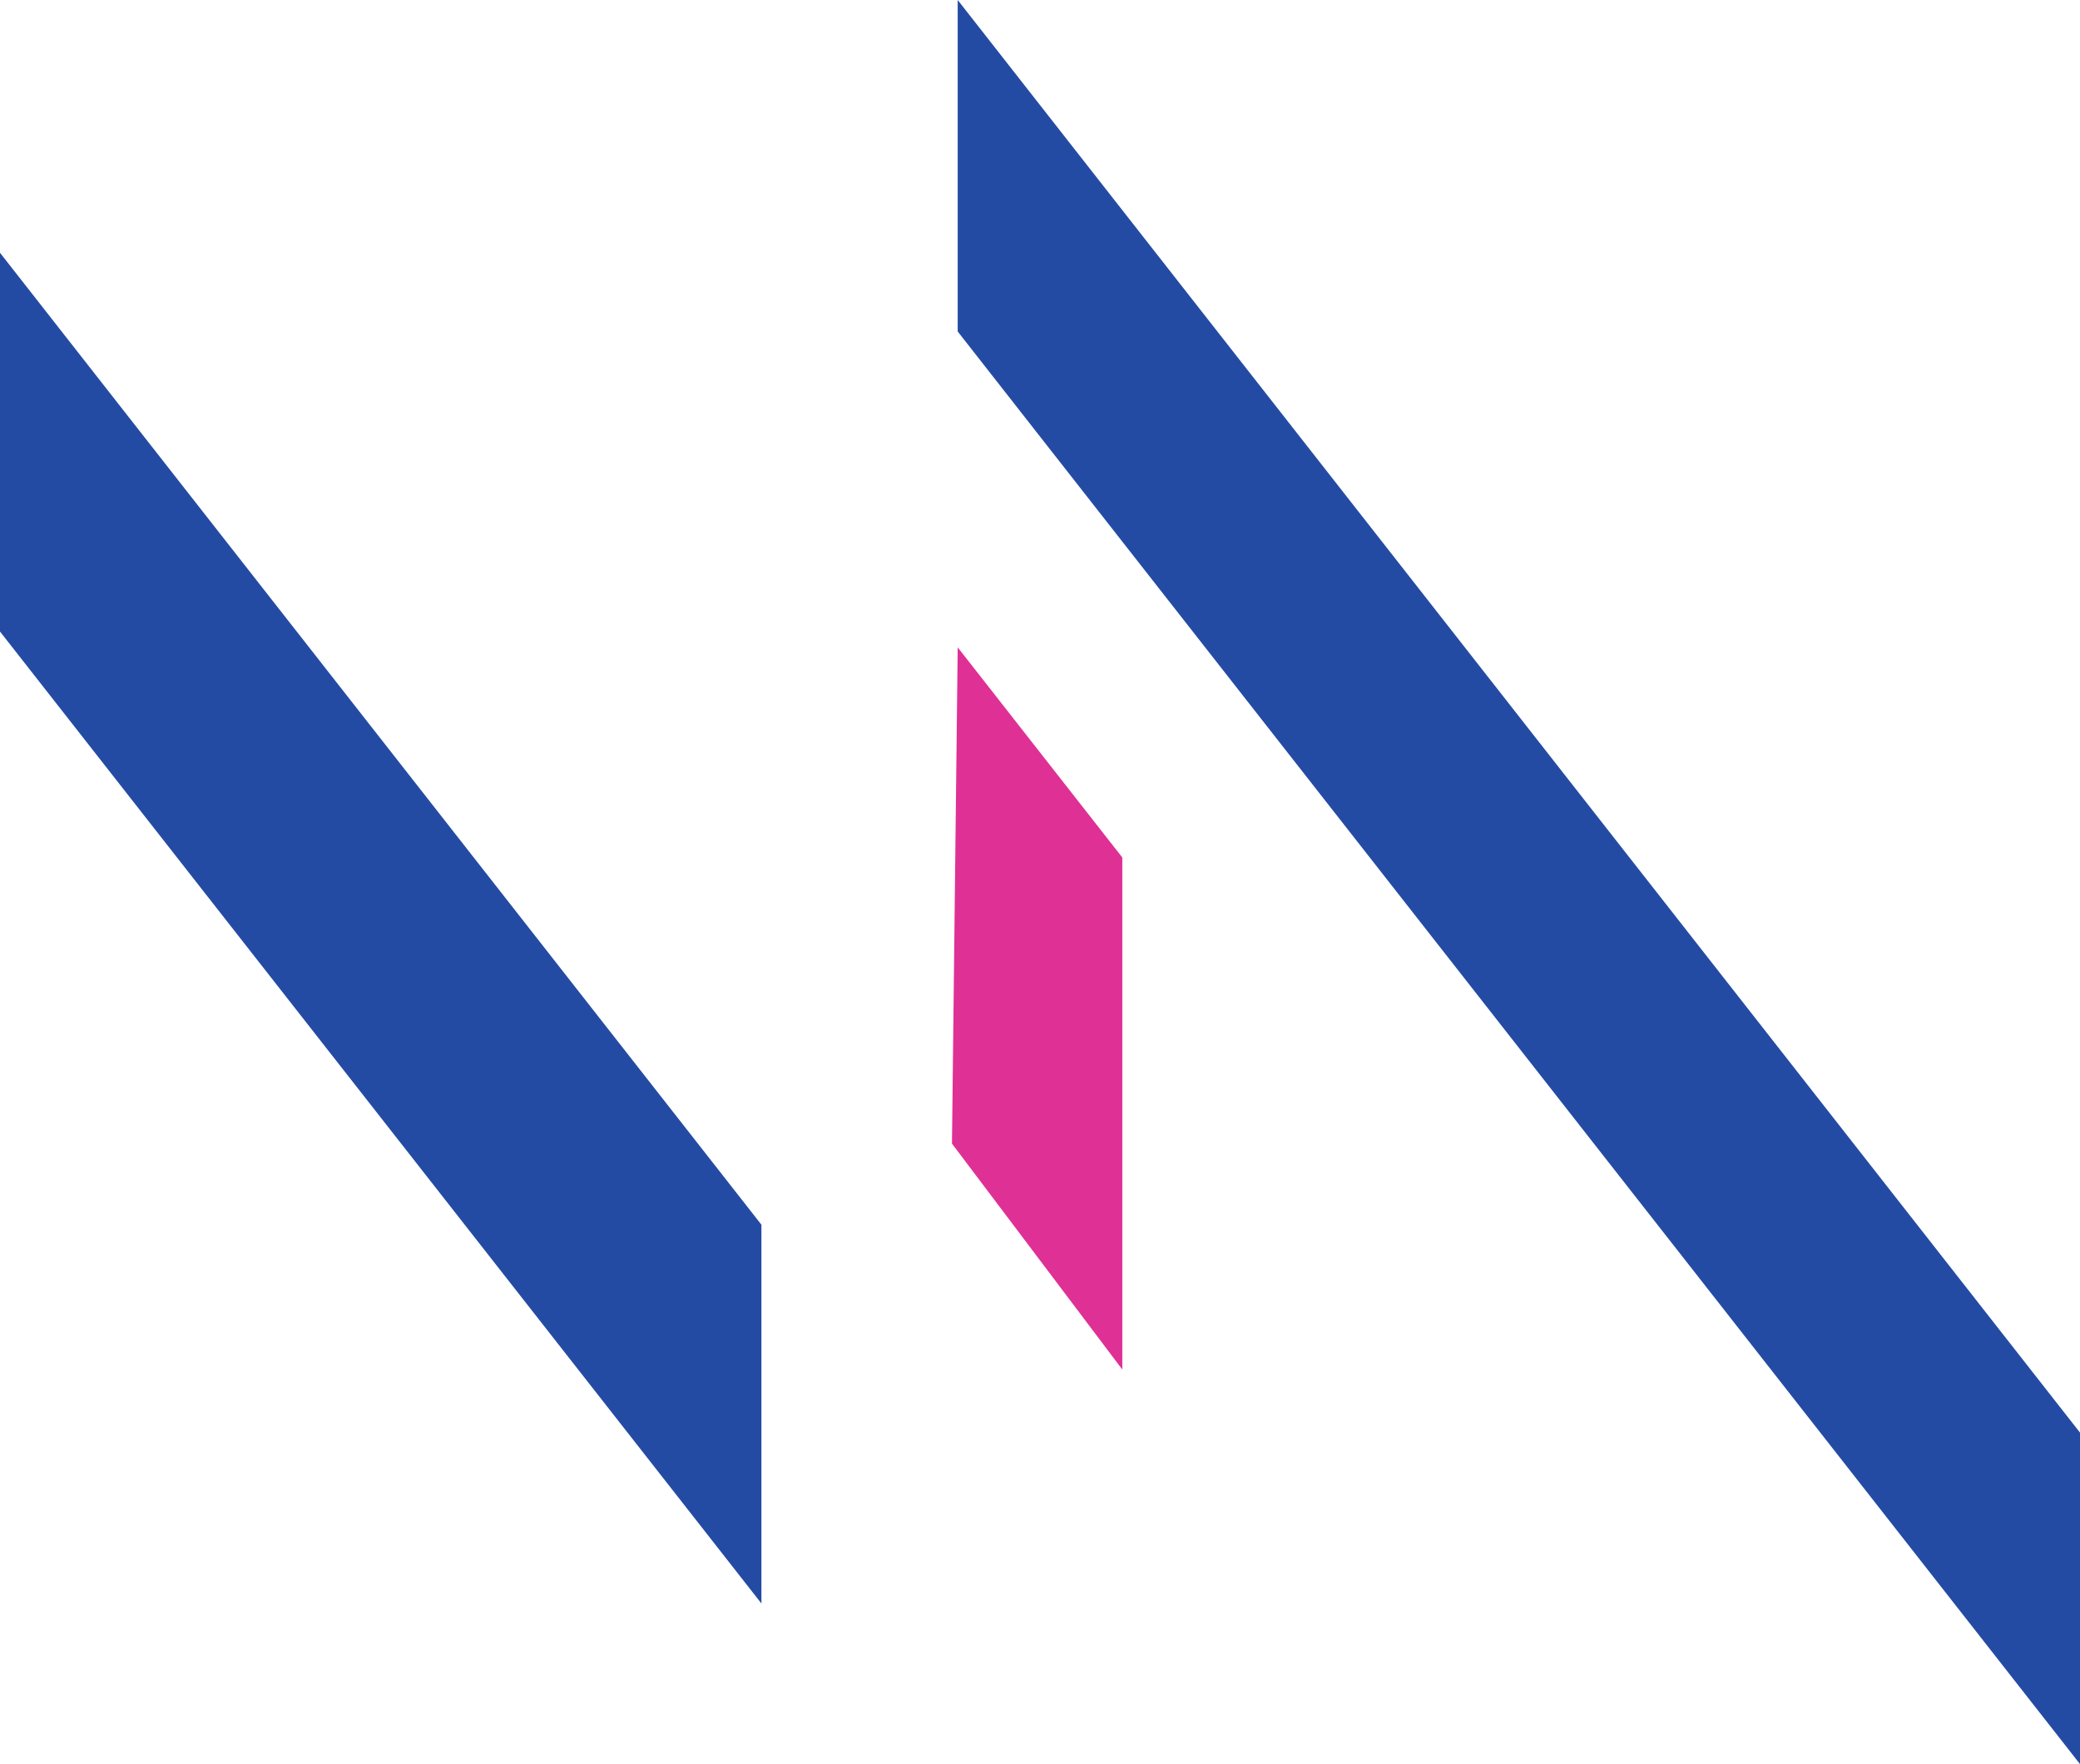 <?xml version="1.0" encoding="UTF-8"?>
<svg id="Capa_2" data-name="Capa 2" xmlns="http://www.w3.org/2000/svg" viewBox="0 0 268.77 227.93">
  <defs>
    <style>
      .cls-1 {
        fill: #244ba4;
      }

      .cls-2 {
        fill: #df3095;
      }
    </style>
  </defs>
  <g id="Capa_1-2" data-name="Capa 1">
    <g>
      <polygon class="cls-1" points="0 32.66 0 81.6 98.39 207.18 98.39 158.24 0 32.66"/>
      <polygon class="cls-2" points="123.75 83.64 145.02 110.79 145.02 176.95 123.01 147.76 123.75 83.64"/>
      <polygon class="cls-1" points="123.75 0 123.75 42.83 268.77 227.93 268.77 185.1 123.75 0"/>
    </g>
  </g>
</svg>